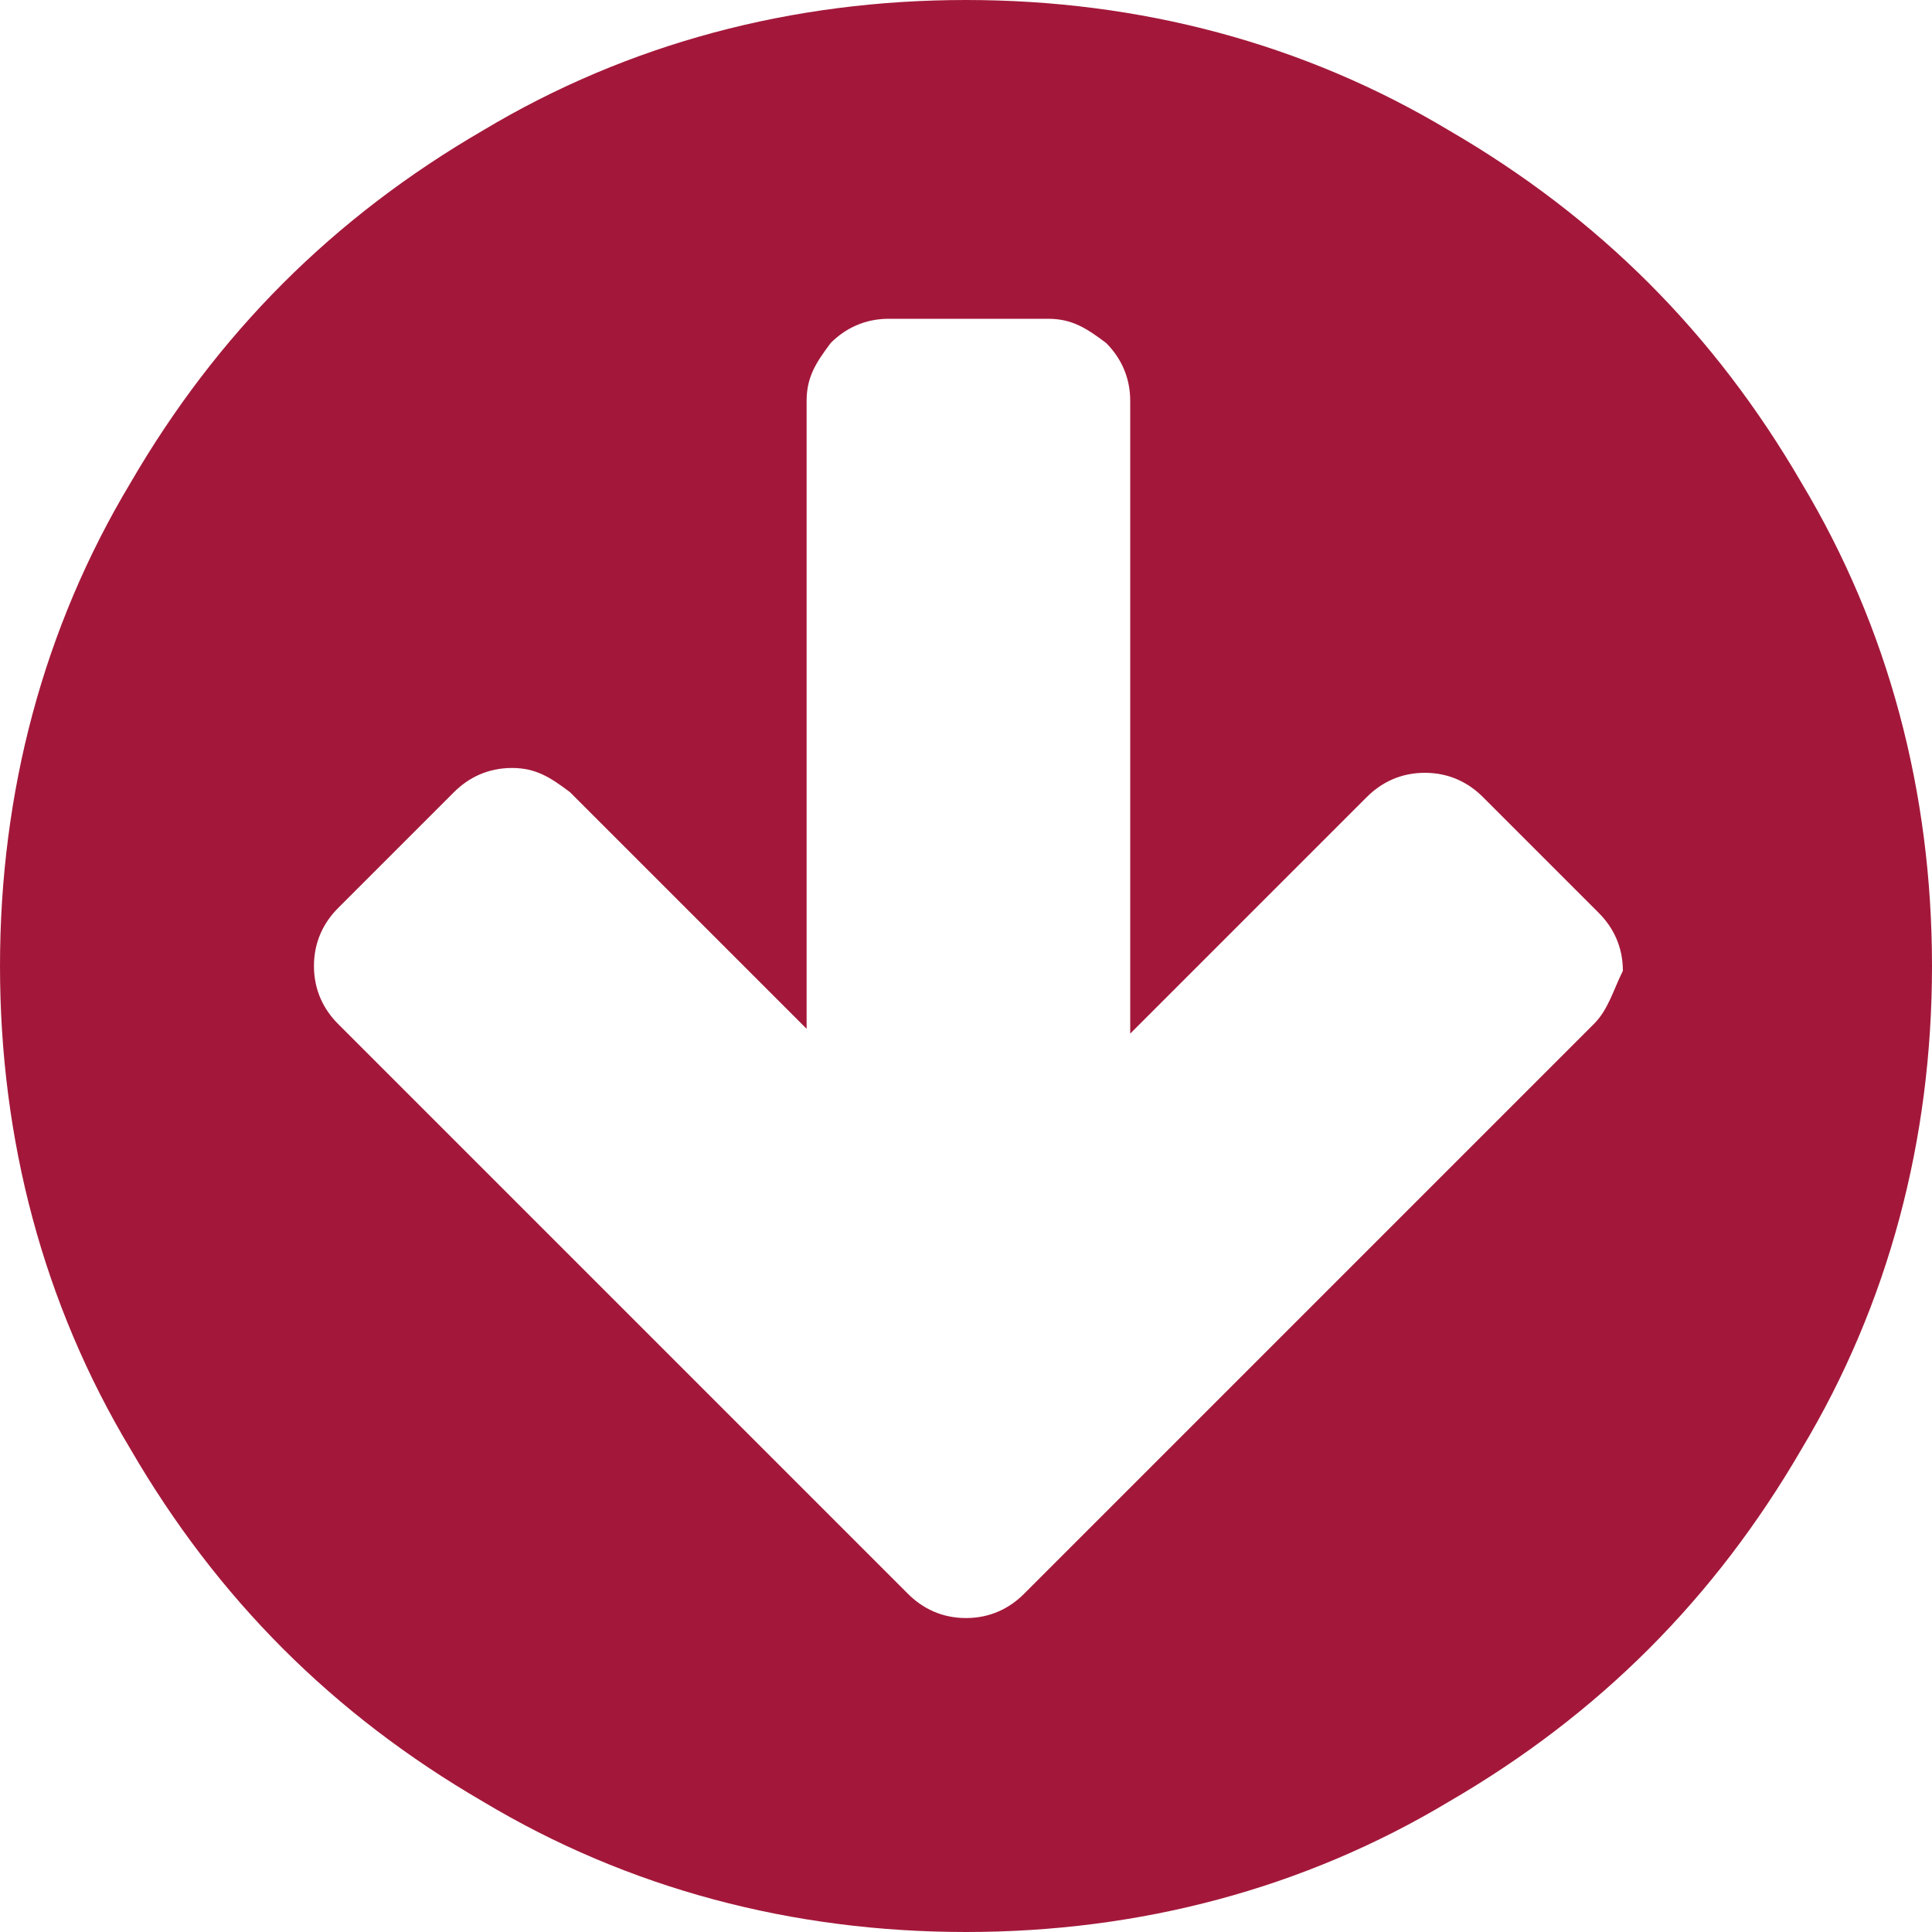 <?xml version="1.0" encoding="utf-8"?>
<!-- Generator: Adobe Illustrator 21.1.0, SVG Export Plug-In . SVG Version: 6.00 Build 0)  -->
<svg version="1.1" id="Livello_1" xmlns="http://www.w3.org/2000/svg" xmlns:xlink="http://www.w3.org/1999/xlink" x="0px" y="0px"
	 width="40px" height="40px" viewBox="0 0 40 40" style="enable-background:new 0 0 40 40;" xml:space="preserve">
<style type="text/css">
	.st0{clip-path:url(#SVGID_2_);fill:#A3183A;}
</style>
<g>
	<g>
		<defs>
			<rect id="SVGID_1_" width="40" height="40"/>
		</defs>
		<clipPath id="SVGID_2_">
			<use xlink:href="#SVGID_1_"  style="overflow:visible;"/>
		</clipPath>
		<path class="st0" d="M33,21.2l-9.4,9.4L21.2,33c-0.3,0.3-0.7,0.5-1.2,0.5s-0.9-0.2-1.2-0.5l-2.4-2.4L7,21.2
			c-0.3-0.3-0.5-0.7-0.5-1.2s0.2-0.9,0.5-1.2l2.4-2.4c0.3-0.3,0.7-0.5,1.2-0.5s0.8,0.2,1.2,0.5l4.9,4.9v-13c0-0.5,0.2-0.8,0.5-1.2
			c0.3-0.3,0.7-0.5,1.2-0.5h3.3c0.5,0,0.8,0.2,1.2,0.5c0.3,0.3,0.5,0.7,0.5,1.2v13.1l4.9-4.9c0.3-0.3,0.7-0.5,1.2-0.5
			s0.9,0.2,1.2,0.5l2.4,2.4c0.3,0.3,0.5,0.7,0.5,1.2C33.4,20.5,33.3,20.9,33,21.2 M37.3,10c-1.8-3.1-4.2-5.5-7.3-7.3
			C27,0.9,23.6,0,20,0s-7,0.9-10,2.7C6.9,4.5,4.5,6.9,2.7,10C0.9,13,0,16.4,0,20s0.9,7,2.7,10c1.8,3.1,4.2,5.5,7.3,7.3
			c3,1.8,6.4,2.7,10,2.7s7-0.9,10-2.7c3.1-1.8,5.5-4.2,7.3-7.3c1.8-3,2.7-6.4,2.7-10S39.1,13,37.3,10"/>
	</g>
</g>
</svg>
